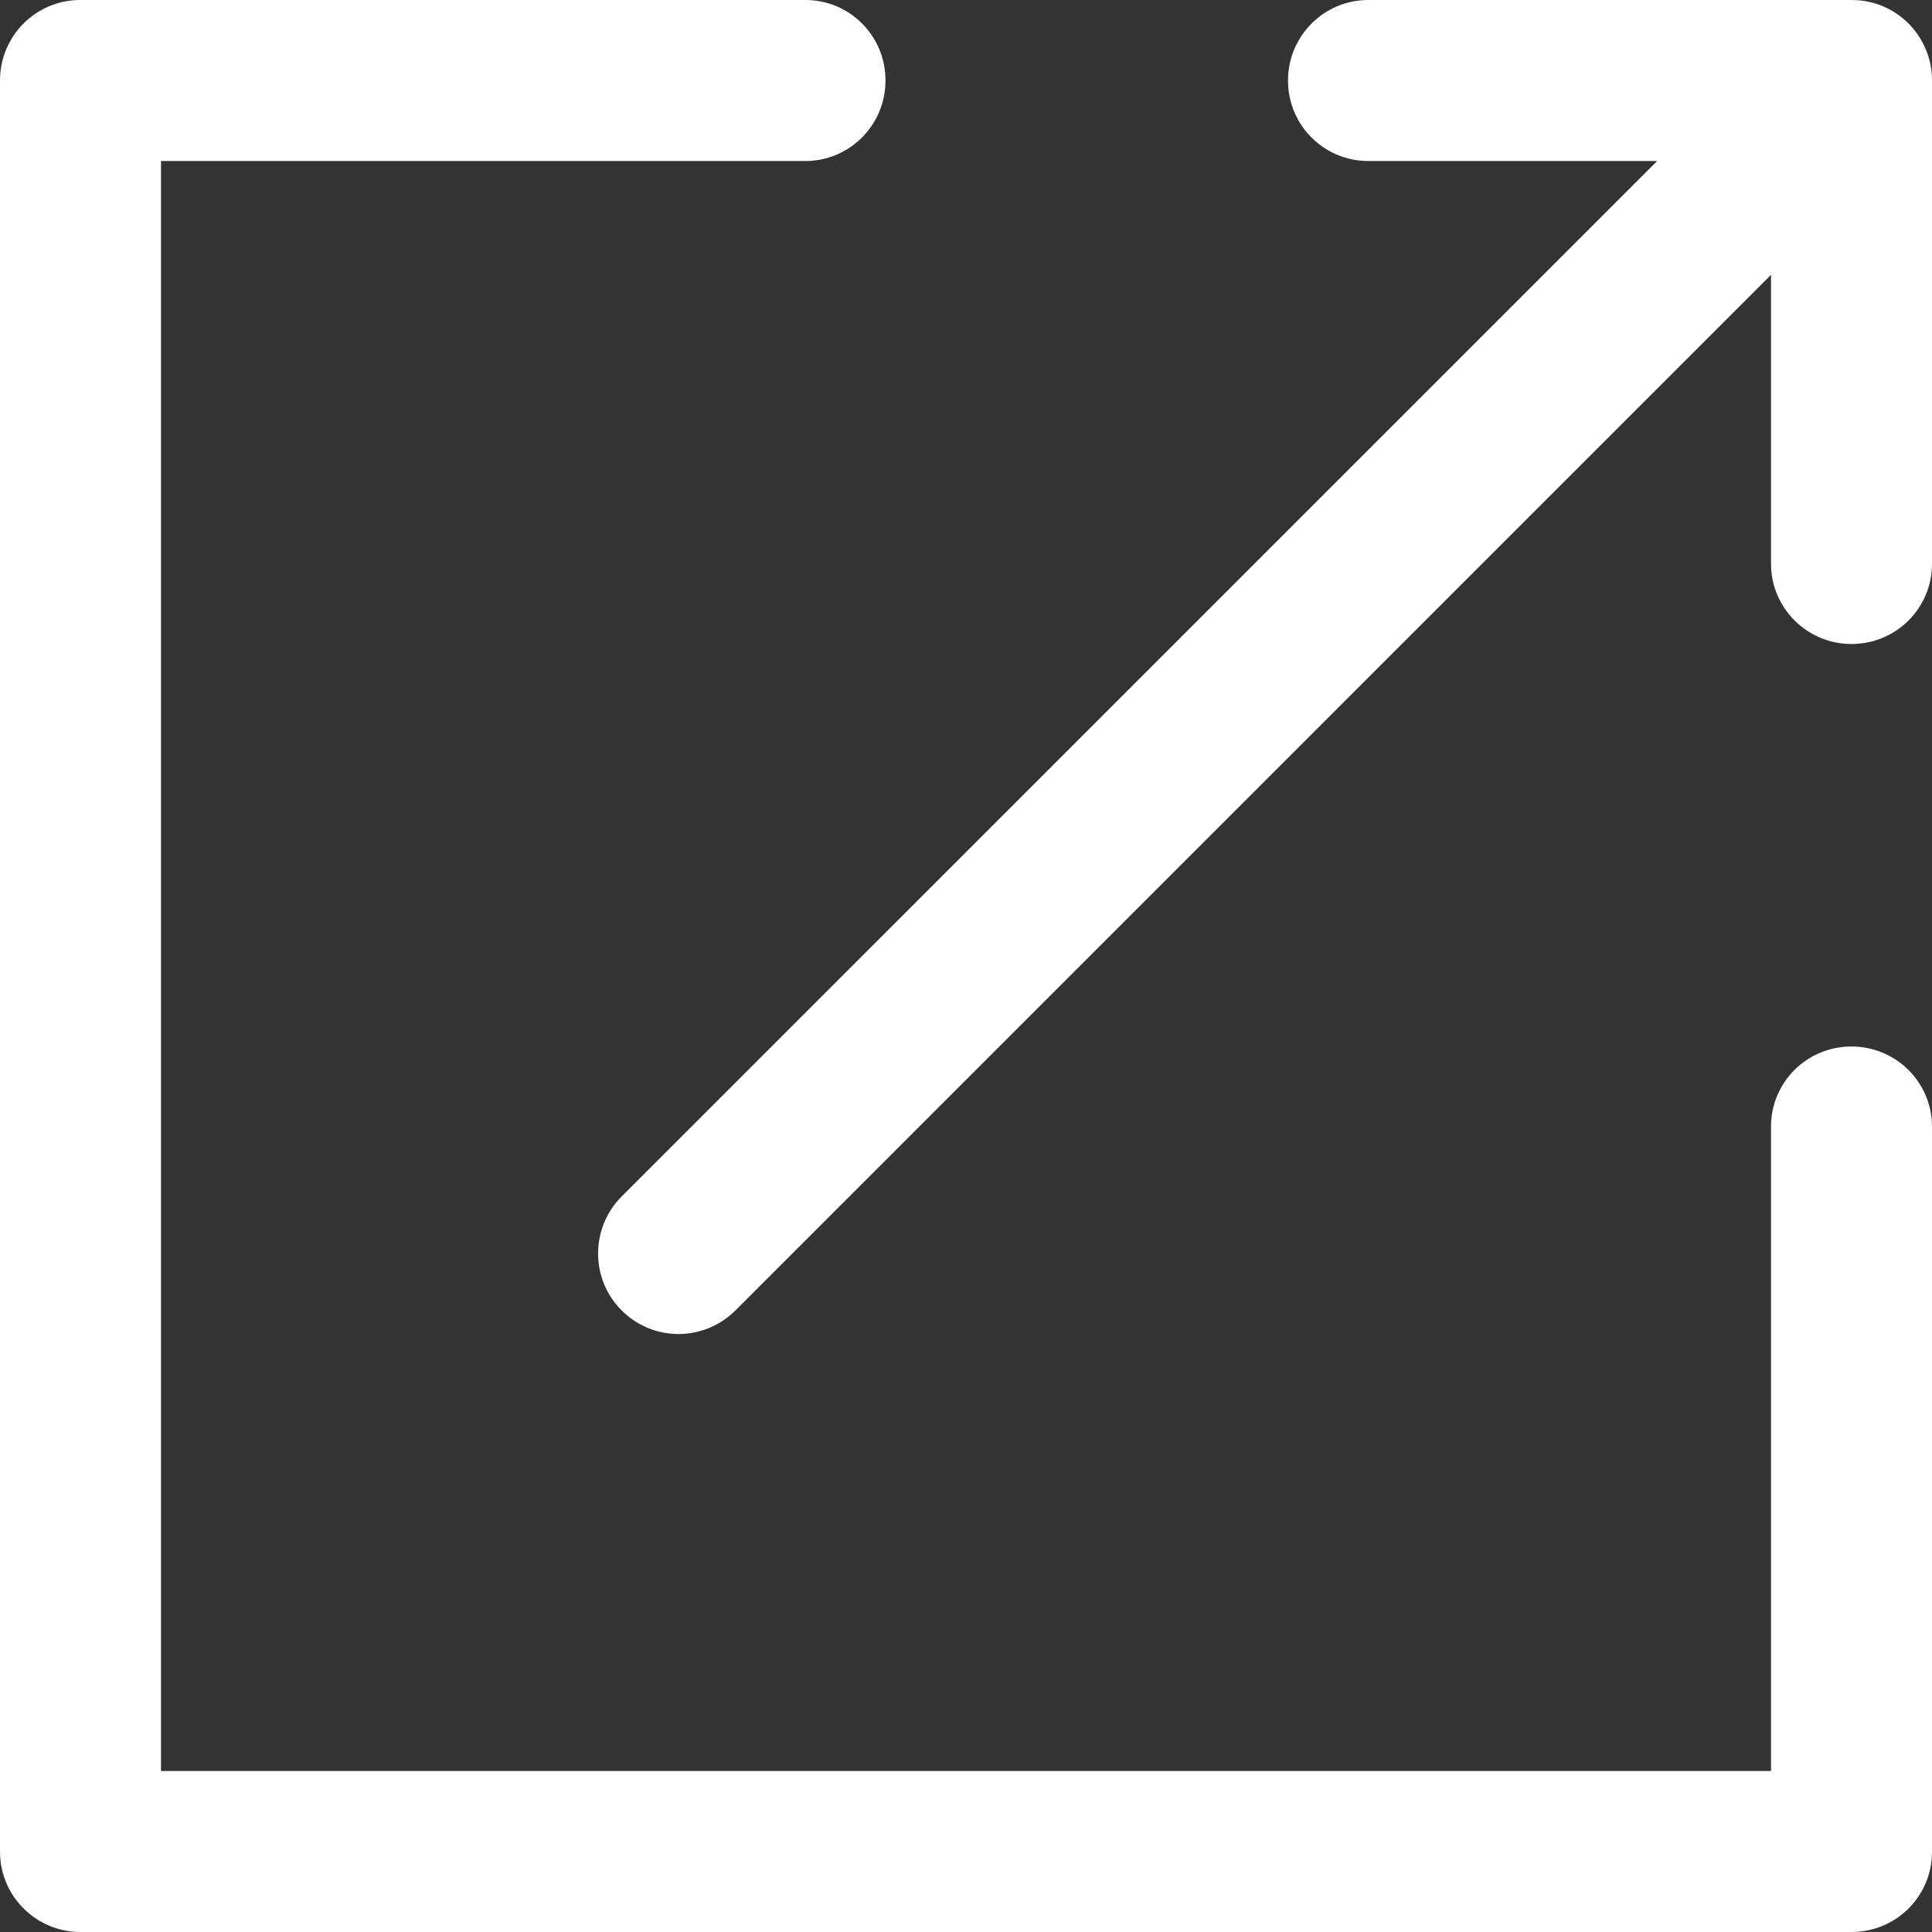 <?xml version="1.0" encoding="UTF-8"?>
<svg width="48px" height="48px" viewBox="0 0 48 48" version="1.1" xmlns="http://www.w3.org/2000/svg" xmlns:xlink="http://www.w3.org/1999/xlink">

<rect x="0" y="0" width="48" height="48" fill="#333333" stroke="none"/>

<path fill="#fff" d="M44,44 L44,27.991 C44,26.891 44.888,26 46,26 C47.105,26 48,26.89 48,27.991 L48,46.009 C48,47.109 47.112,48 46,48 C46,48 46,48 45.999,48 C45.999,48 45.999,48 45.999,48 L2.001,48 C2.001,48 2.001,48 2.001,48 C2,48 2,48 2,48 C1.448,48 0.948,47.776 0.586,47.415 C0.224,47.056 0,46.556 0,46 C0,46 3.93317783e-08,46 1.17989038e-07,45.999 C3.92197399e-08,45.999 0,45.999 0,45.999 L0,2.001 C0,2.001 3.89608083e-08,2.001 1.16876327e-07,2.001 C3.86390828e-08,2 0,2 0,2 C0,0.895 0.89,-3.87790398e-15 1.991,-3.6755652e-15 L20.009,-3.65769239e-16 C21.109,-1.63760467e-16 22,0.888 22,2 C22,3.105 21.11,4 20.009,4 L4,4 L4,44 L44,44 Z M44,6.828 L18.276,32.553 C17.493,33.336 16.23,33.343 15.444,32.556 C14.663,31.775 14.665,30.507 15.447,29.724 L41.172,4 L33.994,4 C32.893,4 32,3.112 32,2 C32,0.895 32.895,0 33.994,0 L46.006,0 C46.556,0 47.053,0.221 47.414,0.581 C47.777,0.948 48,1.445 48,1.994 L48,14.006 C48,15.107 47.112,16 46,16 C44.895,16 44,15.105 44,14.006 L44,6.828 Z"></path>

</svg>
